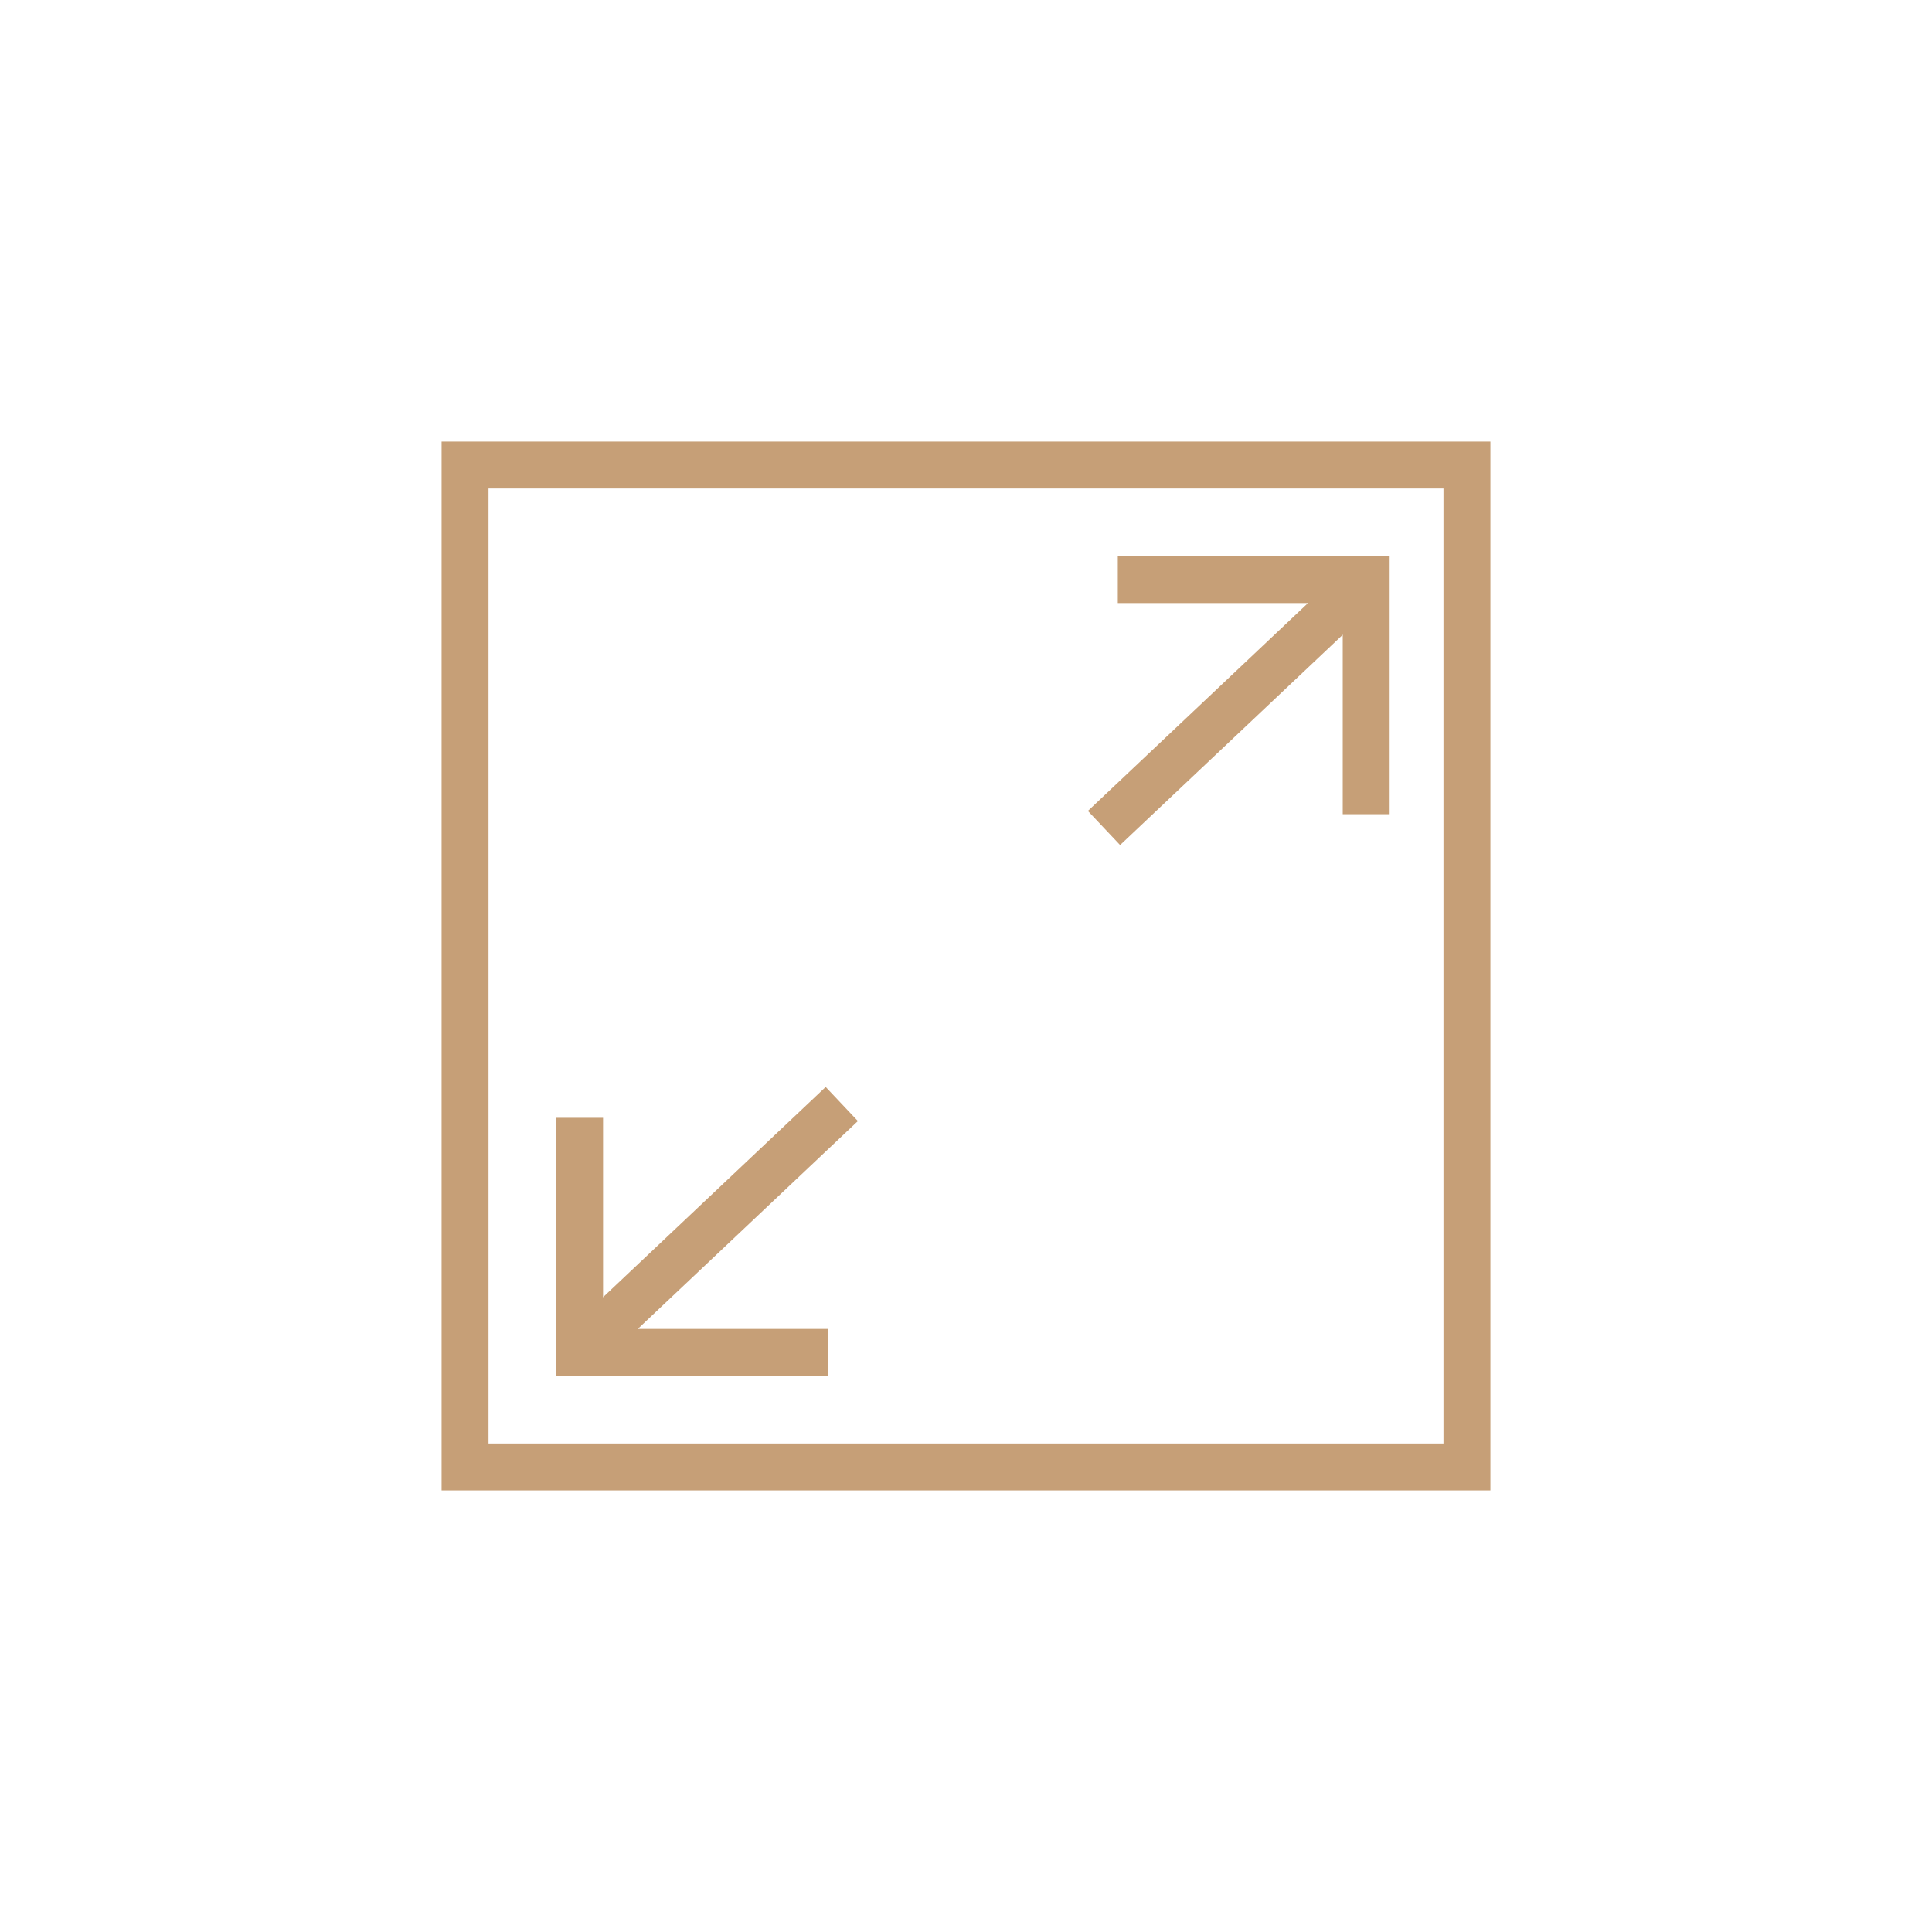 <svg width="70" height="70" viewBox="0 0 70 70" fill="none" xmlns="http://www.w3.org/2000/svg">
<g id="size">
<g id="Group 348">
<rect id="Rectangle 383" x="16.85" y="16.85" width="36.3" height="36.3" stroke="#C69F77" stroke-width="1.7"/>
<g id="Group 346">
<path id="Vector 114" d="M40.5 21H49.5V29.5" stroke="#C69F77" stroke-width="1.7"/>
<path id="Vector 115" d="M49 21.5L40 30" stroke="#C69F77" stroke-width="1.7"/>
</g>
<g id="Group 347">
<path id="Vector 114_2" d="M30 49L21 49L21 40.5" stroke="#C69F77" stroke-width="1.7"/>
<path id="Vector 115_2" d="M21.5 48.5L30.5 40" stroke="#C69F77" stroke-width="1.7"/>
</g>
</g>
</g>
</svg>
